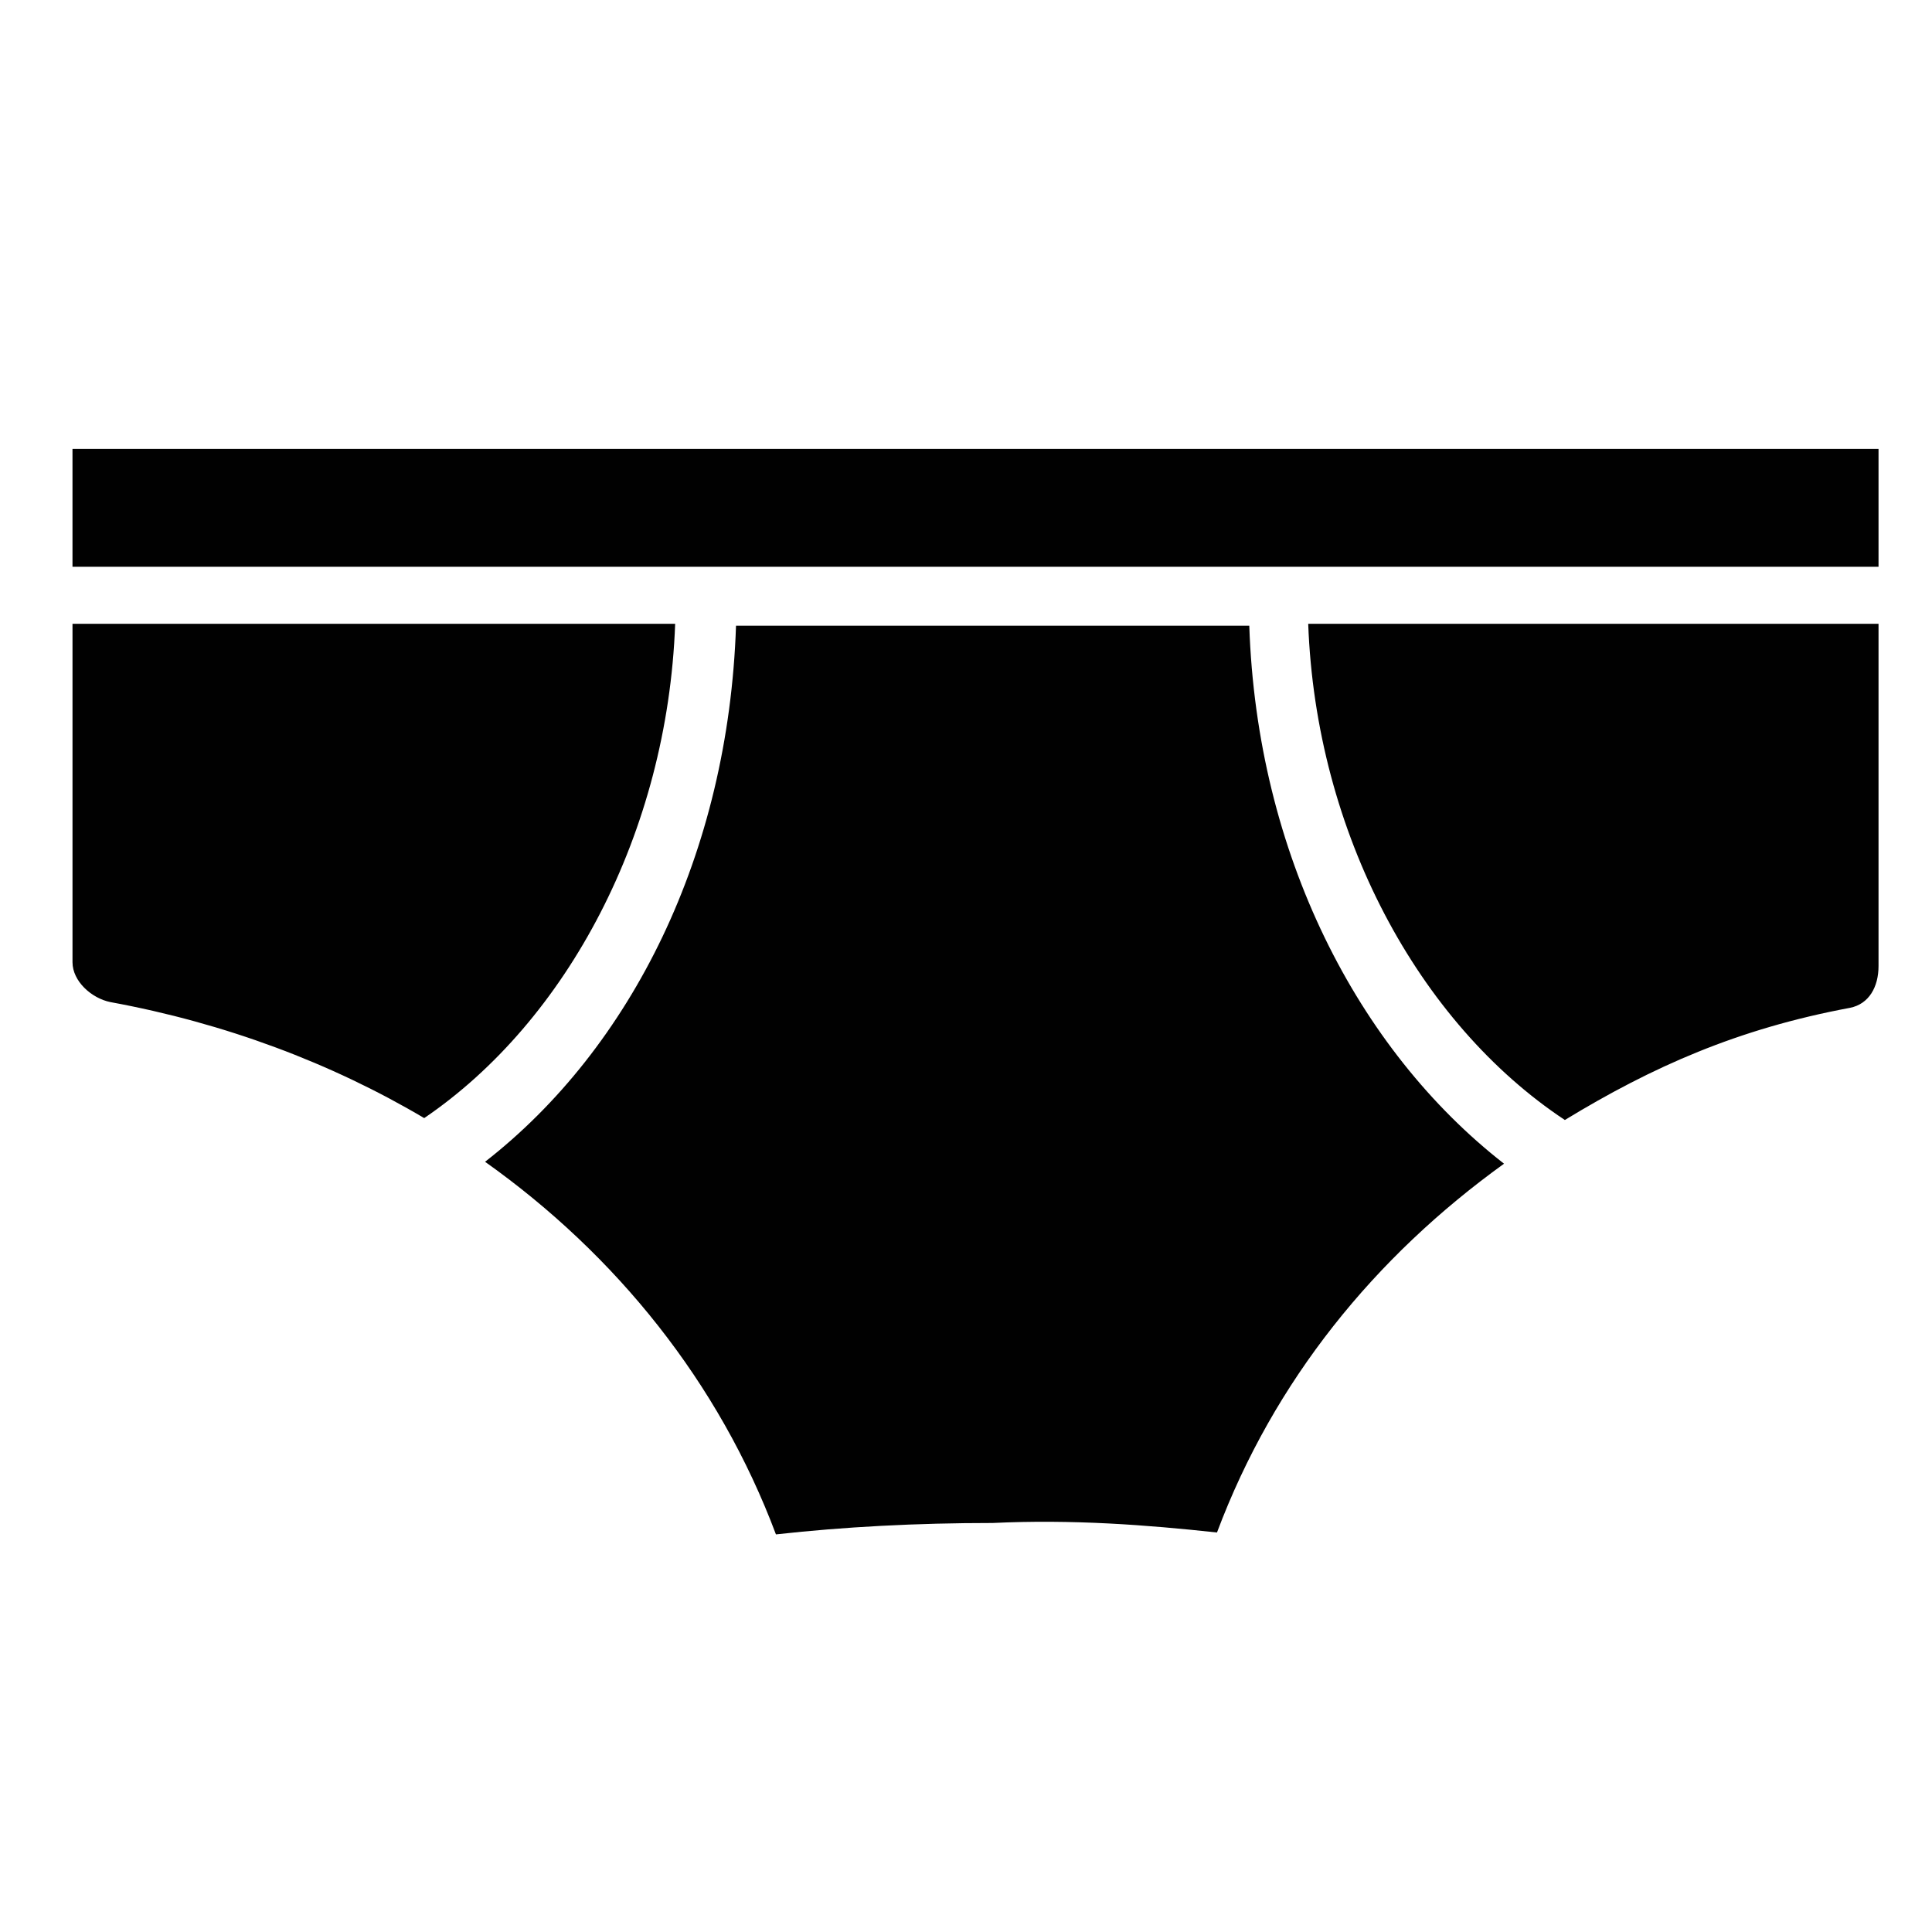 <?xml version="1.0" encoding="UTF-8"?>
<!-- Uploaded to: SVG Repo, www.svgrepo.com, Generator: SVG Repo Mixer Tools -->
<svg width="800px" height="800px" version="1.1" viewBox="144 144 512 512" xmlns="http://www.w3.org/2000/svg">
 <path d="m641.83 294.2h-478.62v-31.234h478.62zm-83.129 146.61c23.176-14.105 45.848-24.184 75.57-29.727 5.039-1.008 7.559-5.543 7.559-11.082v-90.688h-151.14c2.016 55.418 29.223 105.8 68.016 131.5zm-385.41-31.238c30.227 5.543 58.441 16.121 83.129 30.734 37.785-25.695 64.488-75.57 66.504-130.99h-159.71v89.68c0 5.035 5.039 9.57 10.078 10.578zm301.28-104.29v4.535-4.535zm-135.52 0v4.535-4.535zm127.46 244.85c15.113-40.305 41.816-73.051 76.074-97.738-38.793-30.23-65.496-82.121-67.512-142.58h-136.02c-2.016 60.457-27.711 111.85-66.504 142.07 34.762 24.688 61.969 58.441 77.082 98.746 18.137-2.016 37.281-3.023 57.434-3.023 21.16-1.008 40.809 0.504 59.449 2.519z" fill="#010101"/>
</svg>